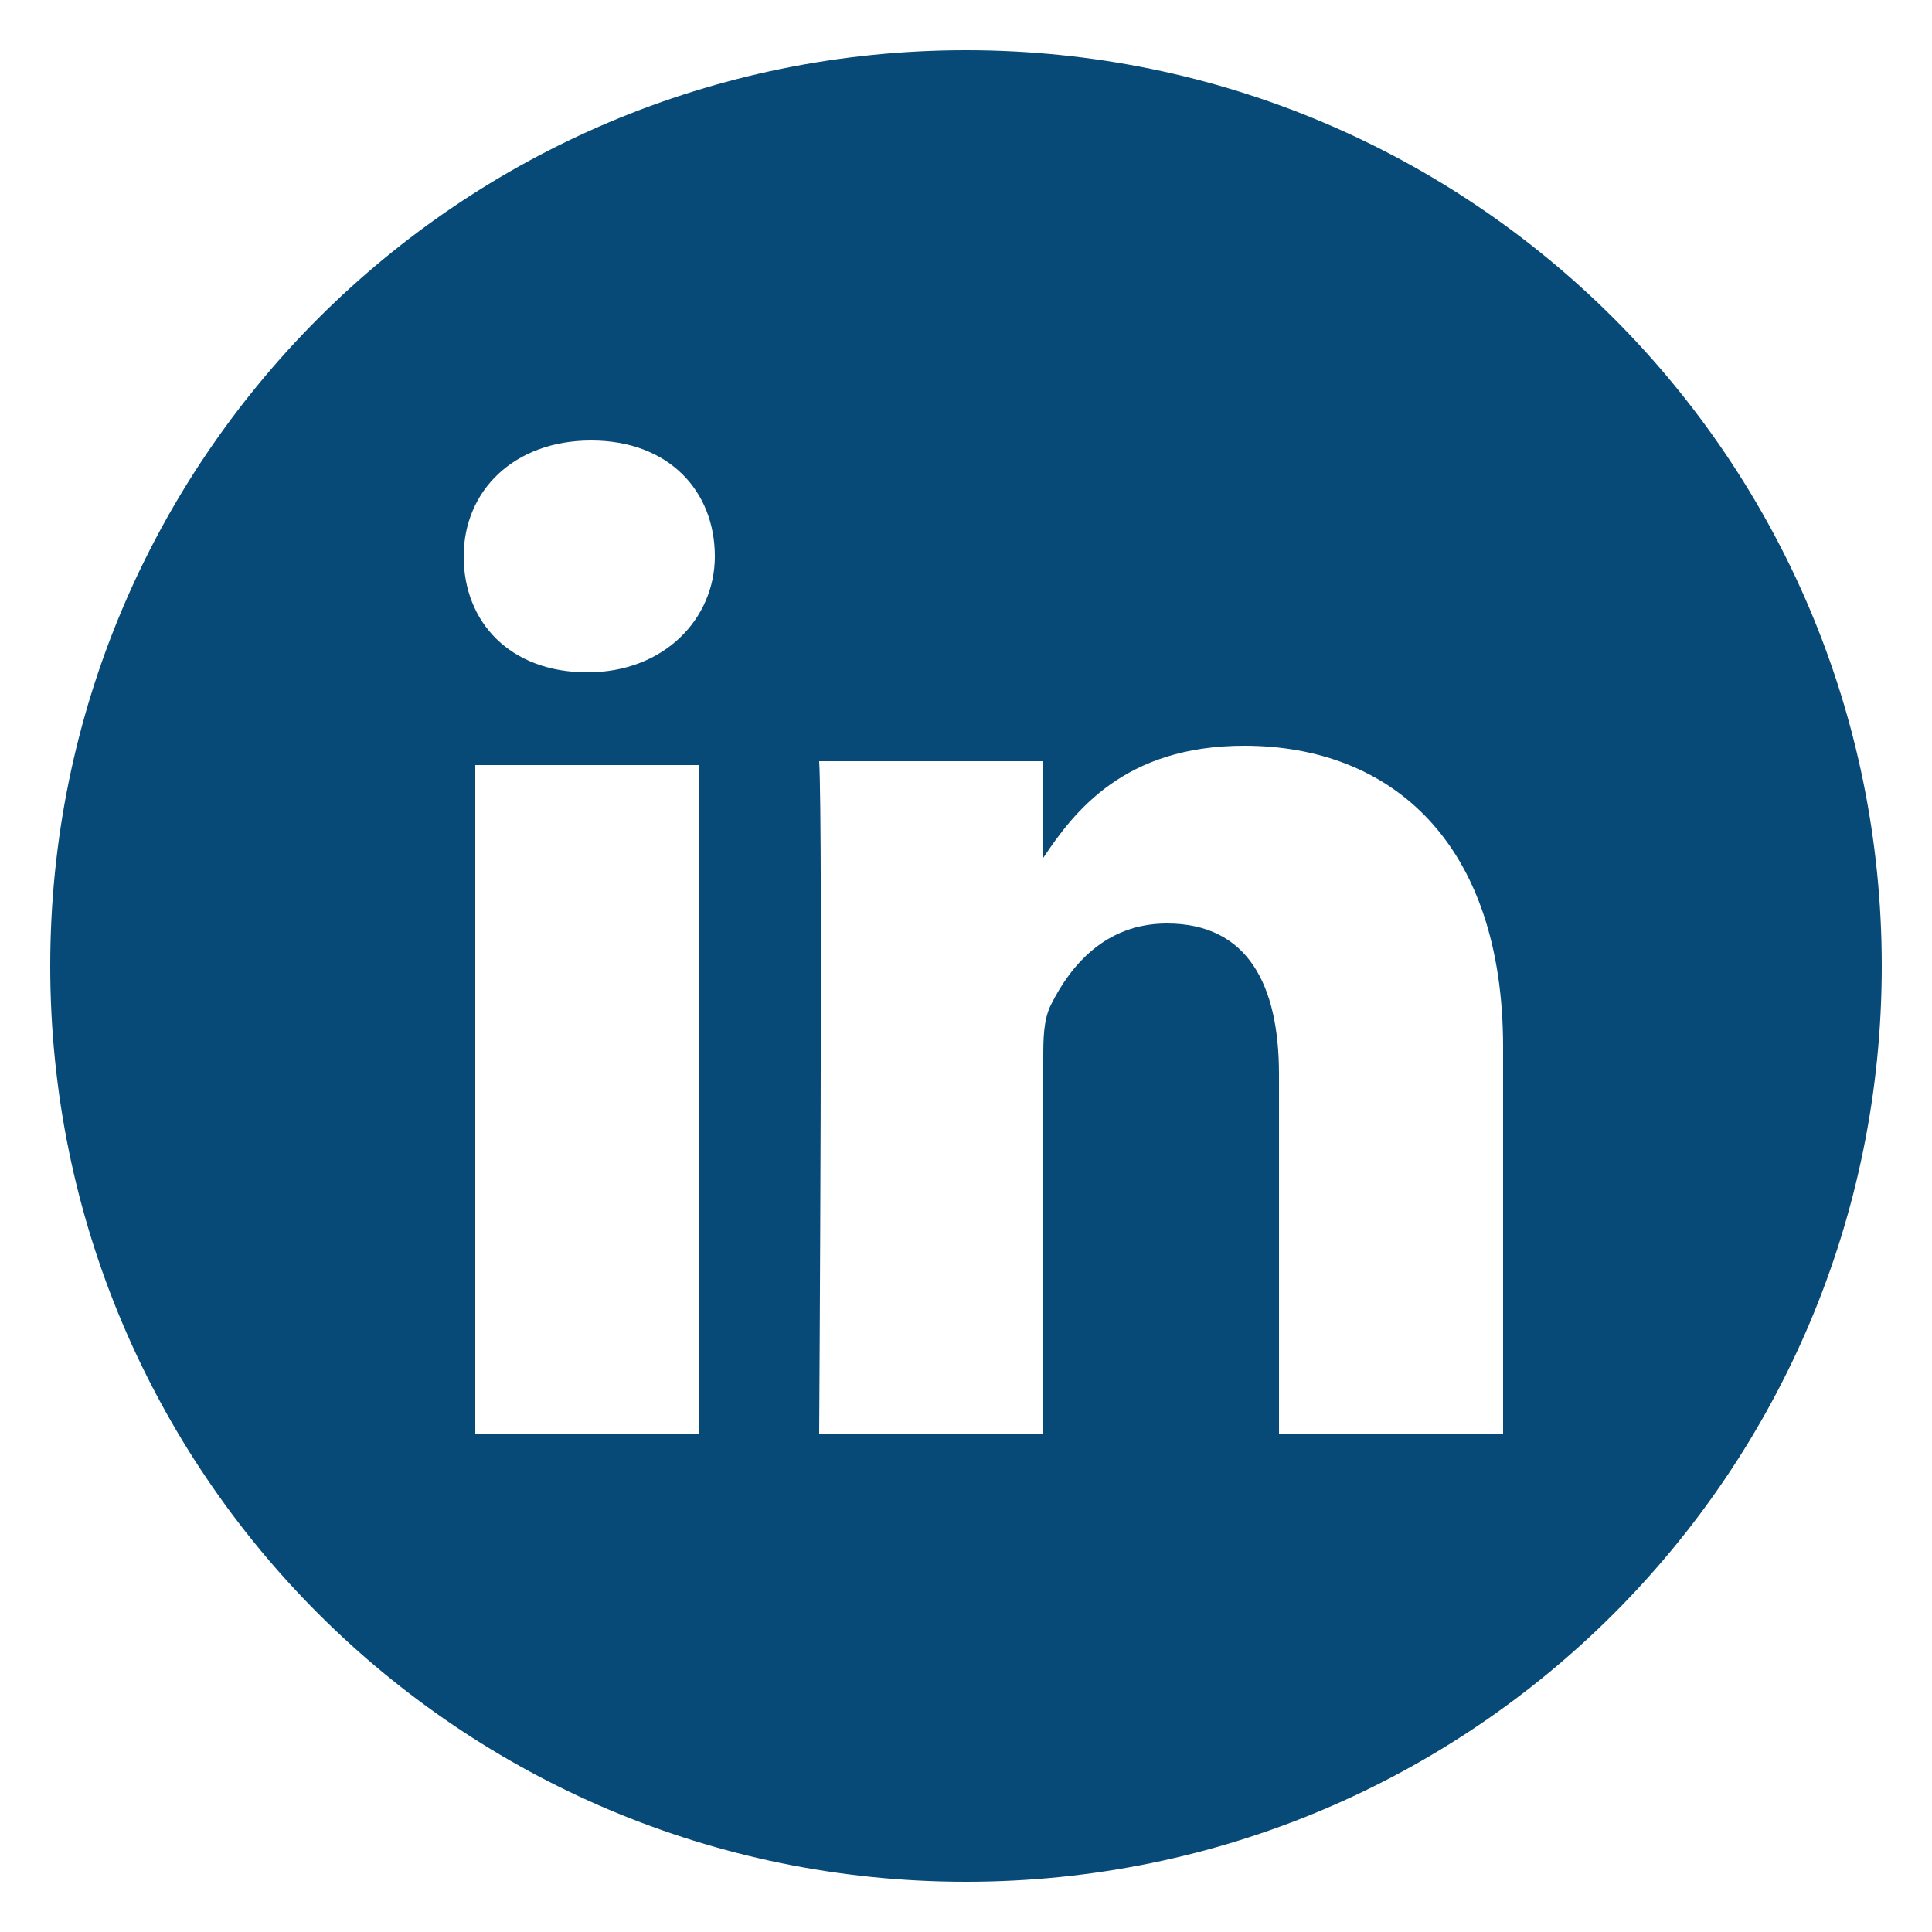 <?xml version="1.0" encoding="utf-8"?>
<!-- Generator: Adobe Illustrator 24.1.1, SVG Export Plug-In . SVG Version: 6.00 Build 0)  -->
<svg version="1.1" id="Livello_1" xmlns="http://www.w3.org/2000/svg" xmlns:xlink="http://www.w3.org/1999/xlink" x="0px" y="0px"
	 viewBox="0 0 50 50" style="enable-background:new 0 0 50 50;" xml:space="preserve">
<style type="text/css">
	.st0{fill:#074977;}
</style>
<path class="st0" d="M25,1.3C11.9,1.3,1.3,11.9,1.3,25S11.9,48.7,25,48.7S48.7,38.1,48.7,25S38.1,1.3,25,1.3z M18.1,37.1h-5.8V19.8
	h5.8V37.1z M15.2,17.4L15.2,17.4c-2,0-3.2-1.3-3.2-3c0-1.7,1.3-3,3.3-3s3.2,1.3,3.2,3C18.5,16,17.2,17.4,15.2,17.4z M38.9,37.1h-5.8
	v-9.3c0-2.3-0.8-3.9-2.9-3.9c-1.6,0-2.5,1.1-3,2.1c-0.2,0.4-0.2,0.9-0.2,1.4v9.7h-5.8c0,0,0.1-15.8,0-17.4h5.8v2.5
	c0.8-1.2,2.1-2.9,5.2-2.9c3.8,0,6.7,2.5,6.7,7.8V37.1z"/>
</svg>
